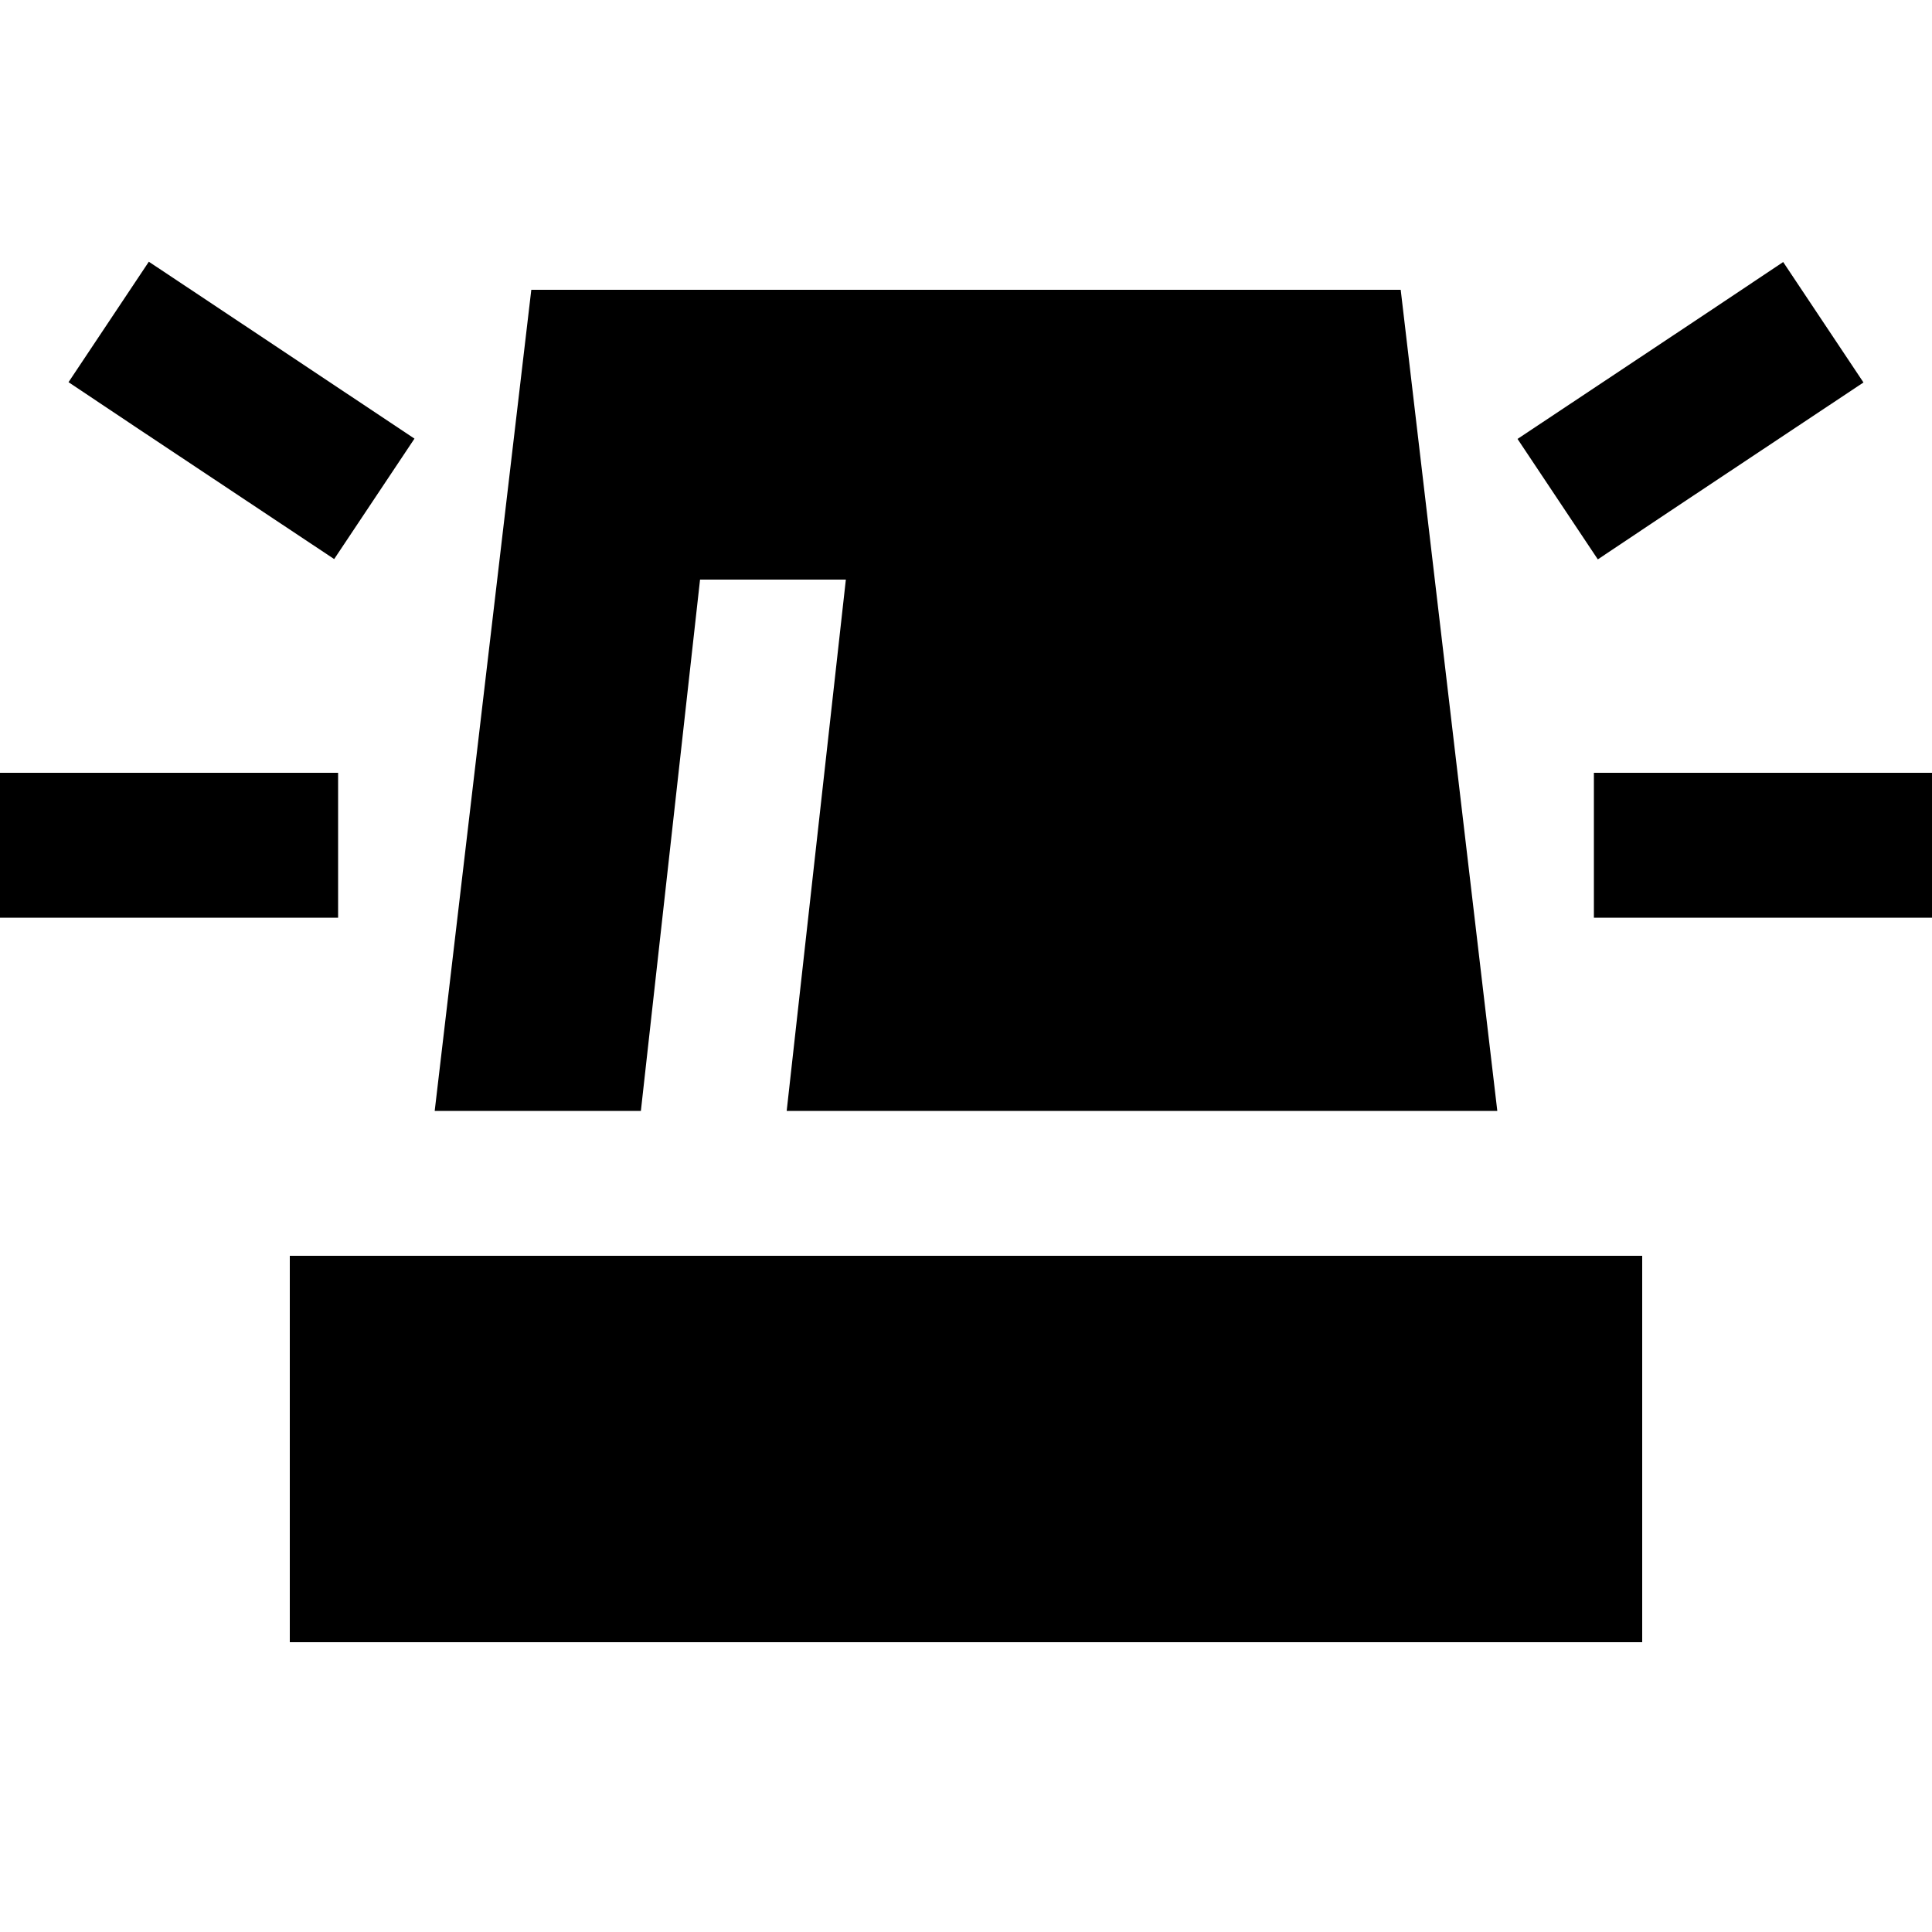 <svg xmlns="http://www.w3.org/2000/svg" viewBox="0 0 640 640"><!--! Font Awesome Pro 7.1.0 by @fontawesome - https://fontawesome.com License - https://fontawesome.com/license (Commercial License) Copyright 2025 Fonticons, Inc. --><path fill="currentColor" d="M69.3 100L49.3 86.7L22.7 126.6C31.3 132.4 54 147.5 90.7 171.9L110.7 185.2L137.3 145.3L69.3 100zM597.3 140L617.3 126.7L590.7 86.8C582.1 92.6 559.4 107.7 522.7 132.1L502.7 145.4L529.3 185.3C537.9 179.5 560.6 164.4 597.3 140zM24 256L0 256L0 304L112 304L112 256L24 256zM552 256L528 256L528 304L640 304L640 256L552 256zM176 96L144 368L212.3 368L231.9 192L280.2 192L279.9 194.7L260.6 368L496 368L464 96L176 96zM544 416L96 416L96 544L544 544L544 416z"/></svg>